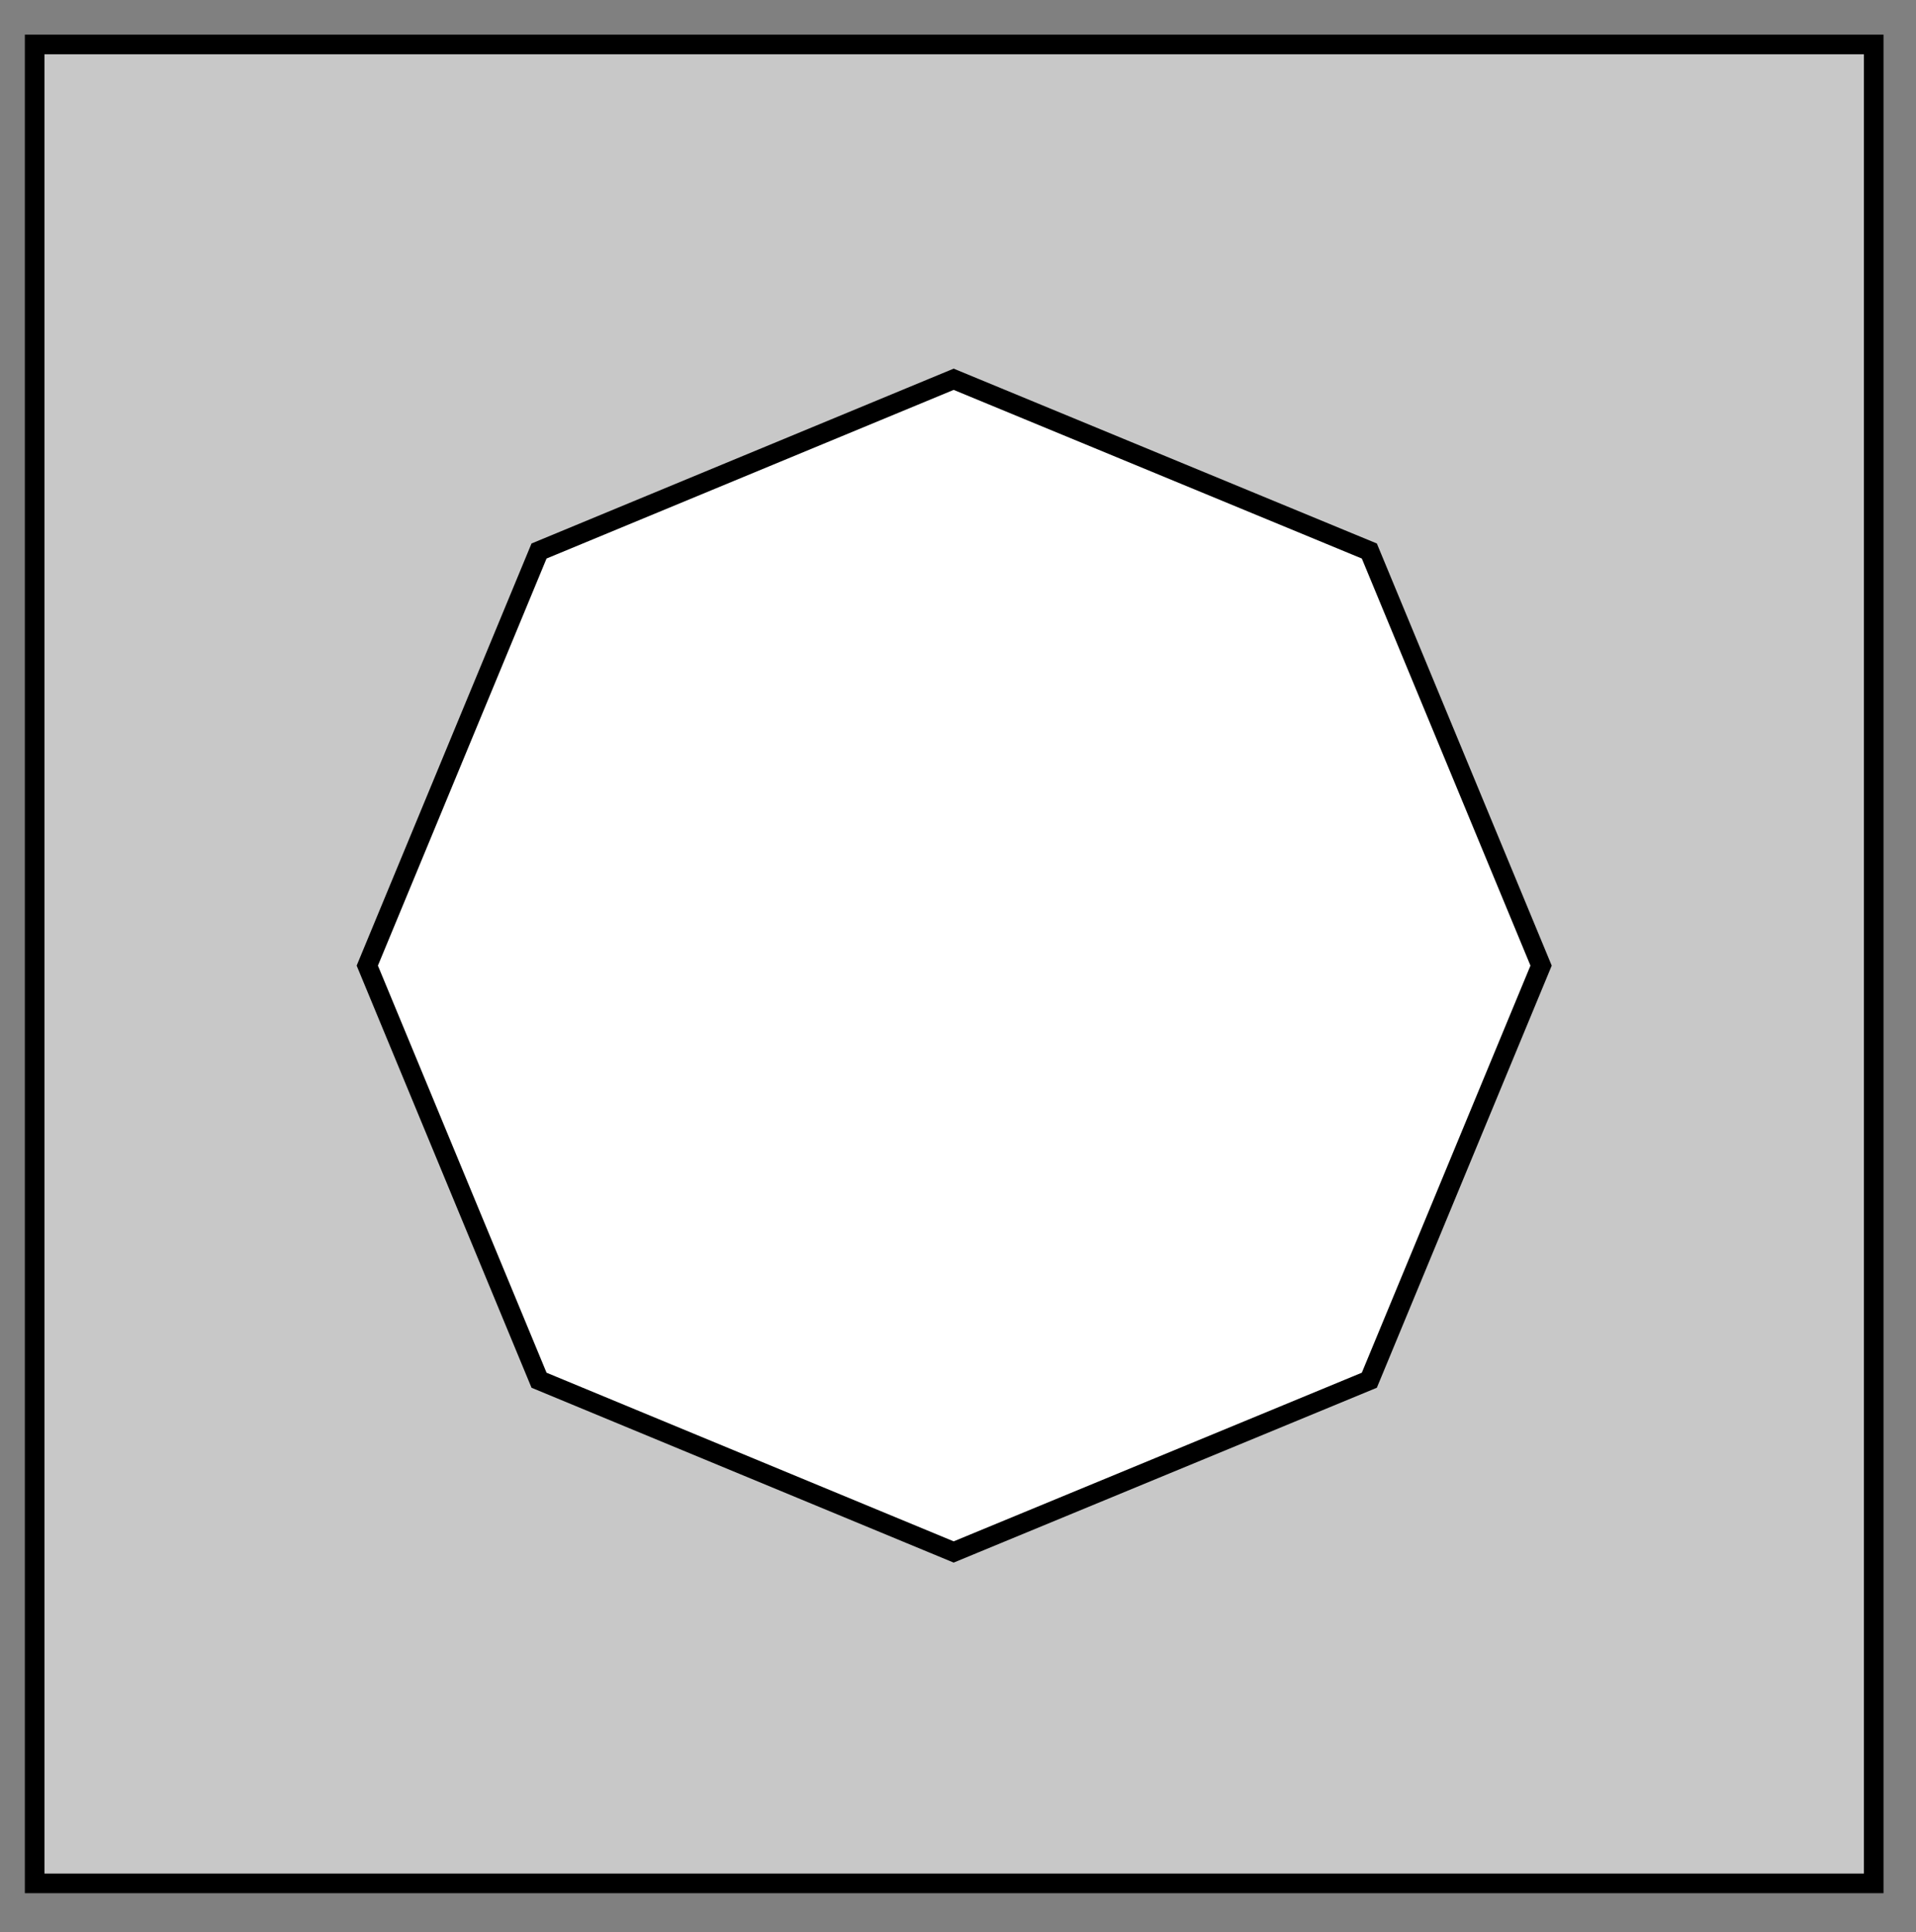 <?xml version="1.0" encoding="UTF-8" standalone="no"?>
<!-- Created with Inkscape (http://www.inkscape.org/) -->

<svg
   xmlns:dc="http://purl.org/dc/elements/1.1/"
   xmlns:cc="http://creativecommons.org/ns#"
   xmlns:rdf="http://www.w3.org/1999/02/22-rdf-syntax-ns#"
   xmlns:svg="http://www.w3.org/2000/svg"
   xmlns="http://www.w3.org/2000/svg"
   xmlns:sodipodi="http://sodipodi.sourceforge.net/DTD/sodipodi-0.dtd"
   xmlns:inkscape="http://www.inkscape.org/namespaces/inkscape"
   width="25.859mm"
   height="26.079mm"
   viewBox="0 0 25.859 26.079"
   version="1.1"
   id="svg917"
   inkscape:version="0.92.2 (5c3e80d, 2017-08-06)"
   sodipodi:docname="NAPX-G2-19d.svg">
  <rect x="0" y="0" width="25.859" height="26.079" fill="#808080" stroke="none"/>
  <defs
     id="defs911" />
  <sodipodi:namedview
     id="base"
     pagecolor="#ffffff"
     bordercolor="#666666"
     borderopacity="1.0"
     inkscape:pageopacity="0.0"
     inkscape:pageshadow="2"
     inkscape:zoom="1.4"
     inkscape:cx="32.985154"
     inkscape:cy="66.788995"
     inkscape:document-units="mm"
     inkscape:current-layer="layer1"
     showgrid="false"
     inkscape:window-width="1366"
     inkscape:window-height="715"
     inkscape:window-x="-8"
     inkscape:window-y="22"
     inkscape:window-maximized="1" />
  <g
     inkscape:label="Layer 1"
     inkscape:groupmode="layer"
     id="layer1"
     transform="translate(-19.628,-16.383)">
    <g
       id="g2599">
      <rect
         style="opacity:1;fill:#c8c8c8;fill-opacity:1;fill-rule:nonzero;stroke:#000000;stroke-width:0.265;stroke-miterlimit:4;stroke-dasharray:none;stroke-dashoffset:0;stroke-opacity:1"
         id="rect907"
         width="24.82"
         height="24.82"
         x="20.096"
         y="16.983" />
      <path
         sodipodi:nodetypes="cccccccccc"
         style="fill:#ffffff;fill-opacity:1;stroke:#000000;stroke-width:0.265px;stroke-linecap:butt;stroke-linejoin:miter;stroke-opacity:1"
         d="m 24.585,29.416 2.318,-5.596 5.596,-2.318 5.61,2.318 2.318,5.596 -2.318,5.596 -5.61,2.318 -5.596,-2.318 z"
         id="path909"
         inkscape:connector-curvature="0" />
      <rect
         y="15.03"
         x="18.237"
         height="29.388"
         width="29.388"
         id="rect2592"
         style="opacity:1;fill:none;fill-opacity:1;fill-rule:nonzero;stroke:none;stroke-width:0.265;stroke-miterlimit:4;stroke-dasharray:none;stroke-dashoffset:0;stroke-opacity:1" />
    </g>
    <rect
       style="opacity:1;fill:none;fill-opacity:1;fill-rule:nonzero;stroke:none;stroke-width:0.234;stroke-miterlimit:4;stroke-dasharray:none;stroke-dashoffset:0;stroke-opacity:1"
       id="rect2601"
       width="25.859"
       height="26.079"
       x="19.628"
       y="16.383" />
  </g>
</svg>
